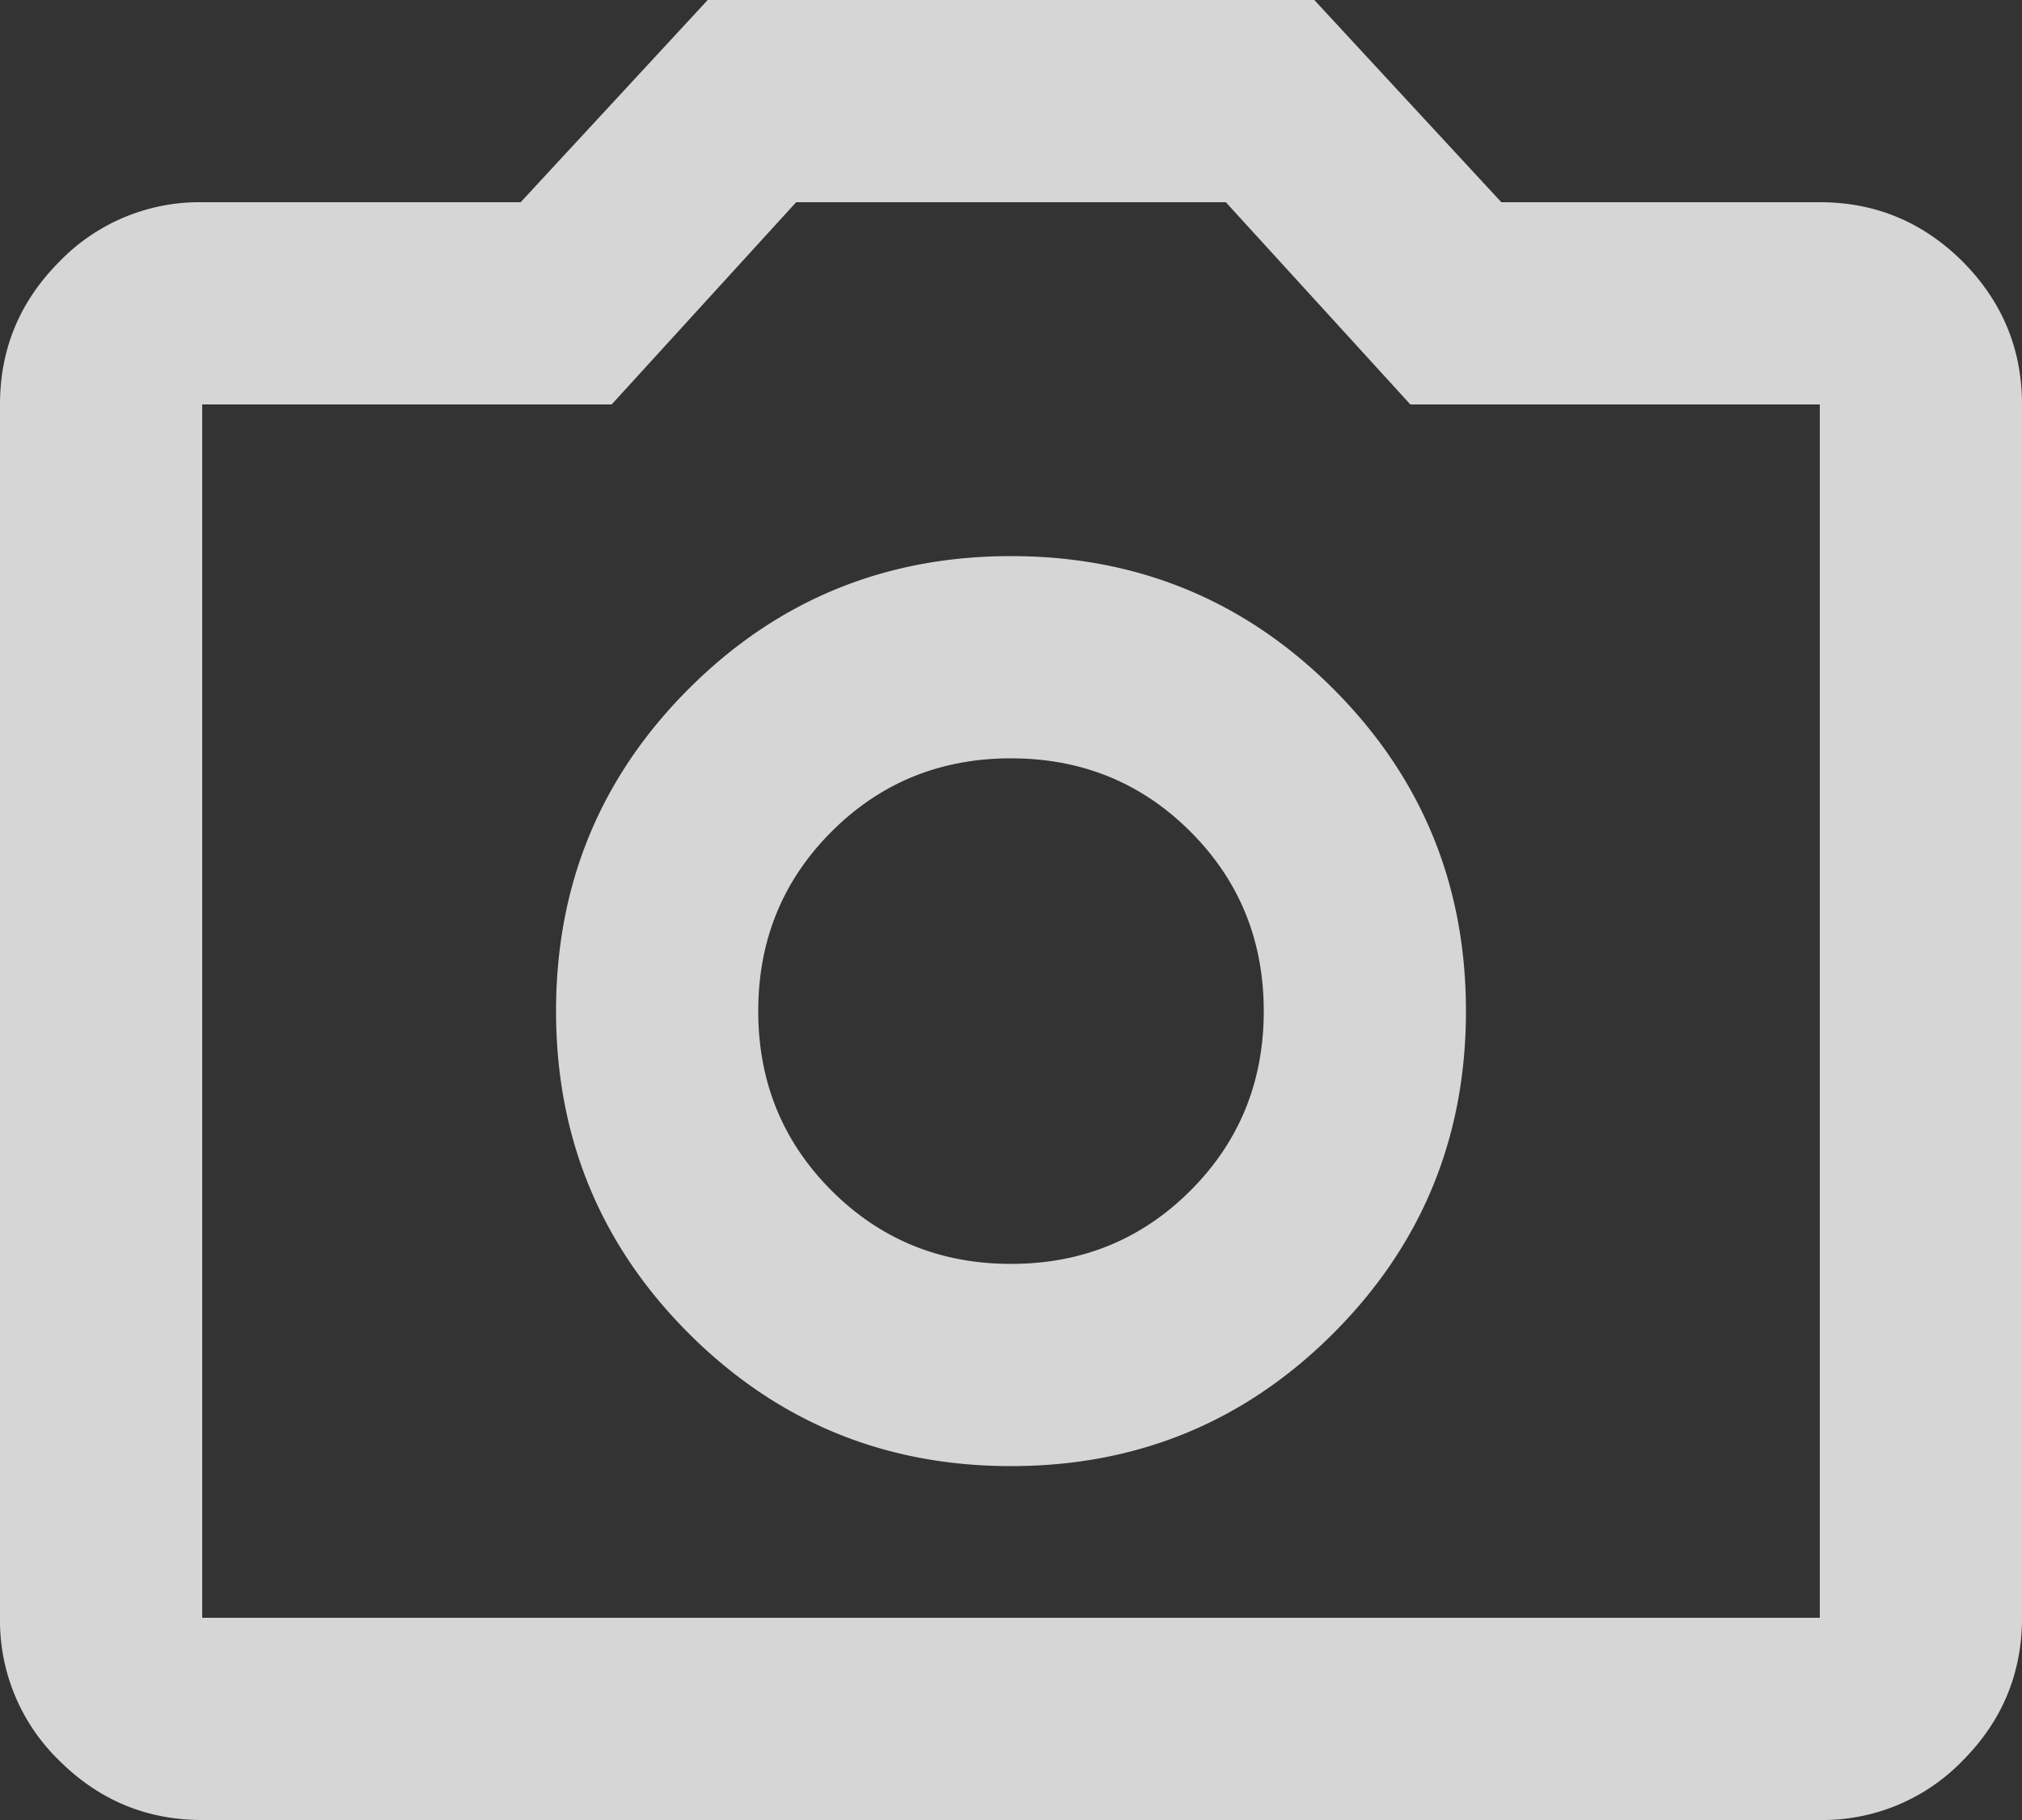 <svg width="20" height="18" fill="none" xmlns="http://www.w3.org/2000/svg"><rect width="100%" height="100%" fill="#333333" stroke="none"/><path opacity=".8" d="M10 14.5c1.25 0 2.313-.438 3.188-1.313.874-.874 1.312-1.937 1.312-3.187 0-1.25-.438-2.313-1.313-3.188C12.313 5.938 11.25 5.5 10 5.5c-1.25 0-2.313.438-3.188 1.313S5.5 8.75 5.5 10c0 1.25.438 2.313 1.313 3.188C7.688 14.062 8.75 14.5 10 14.5Zm0-2c-.7 0-1.292-.242-1.775-.725C7.742 11.292 7.5 10.7 7.5 10s.242-1.292.725-1.775C8.708 7.742 9.3 7.5 10 7.5s1.292.242 1.775.725c.483.483.725 1.075.725 1.775s-.242 1.292-.725 1.775c-.483.483-1.075.725-1.775.725ZM2 18c-.55 0-1.02-.196-1.413-.587A1.926 1.926 0 0 1 0 16V4c0-.55.196-1.02.588-1.413A1.926 1.926 0 0 1 2 2h3.15L7 0h6l1.85 2H18c.55 0 1.02.196 1.413.587C19.803 2.98 20 3.45 20 4v12c0 .55-.196 1.02-.587 1.413A1.926 1.926 0 0 1 18 18H2Zm0-2h16V4h-4.05l-1.825-2h-4.25L6.05 4H2v12Z" fill="#fff"/></svg>